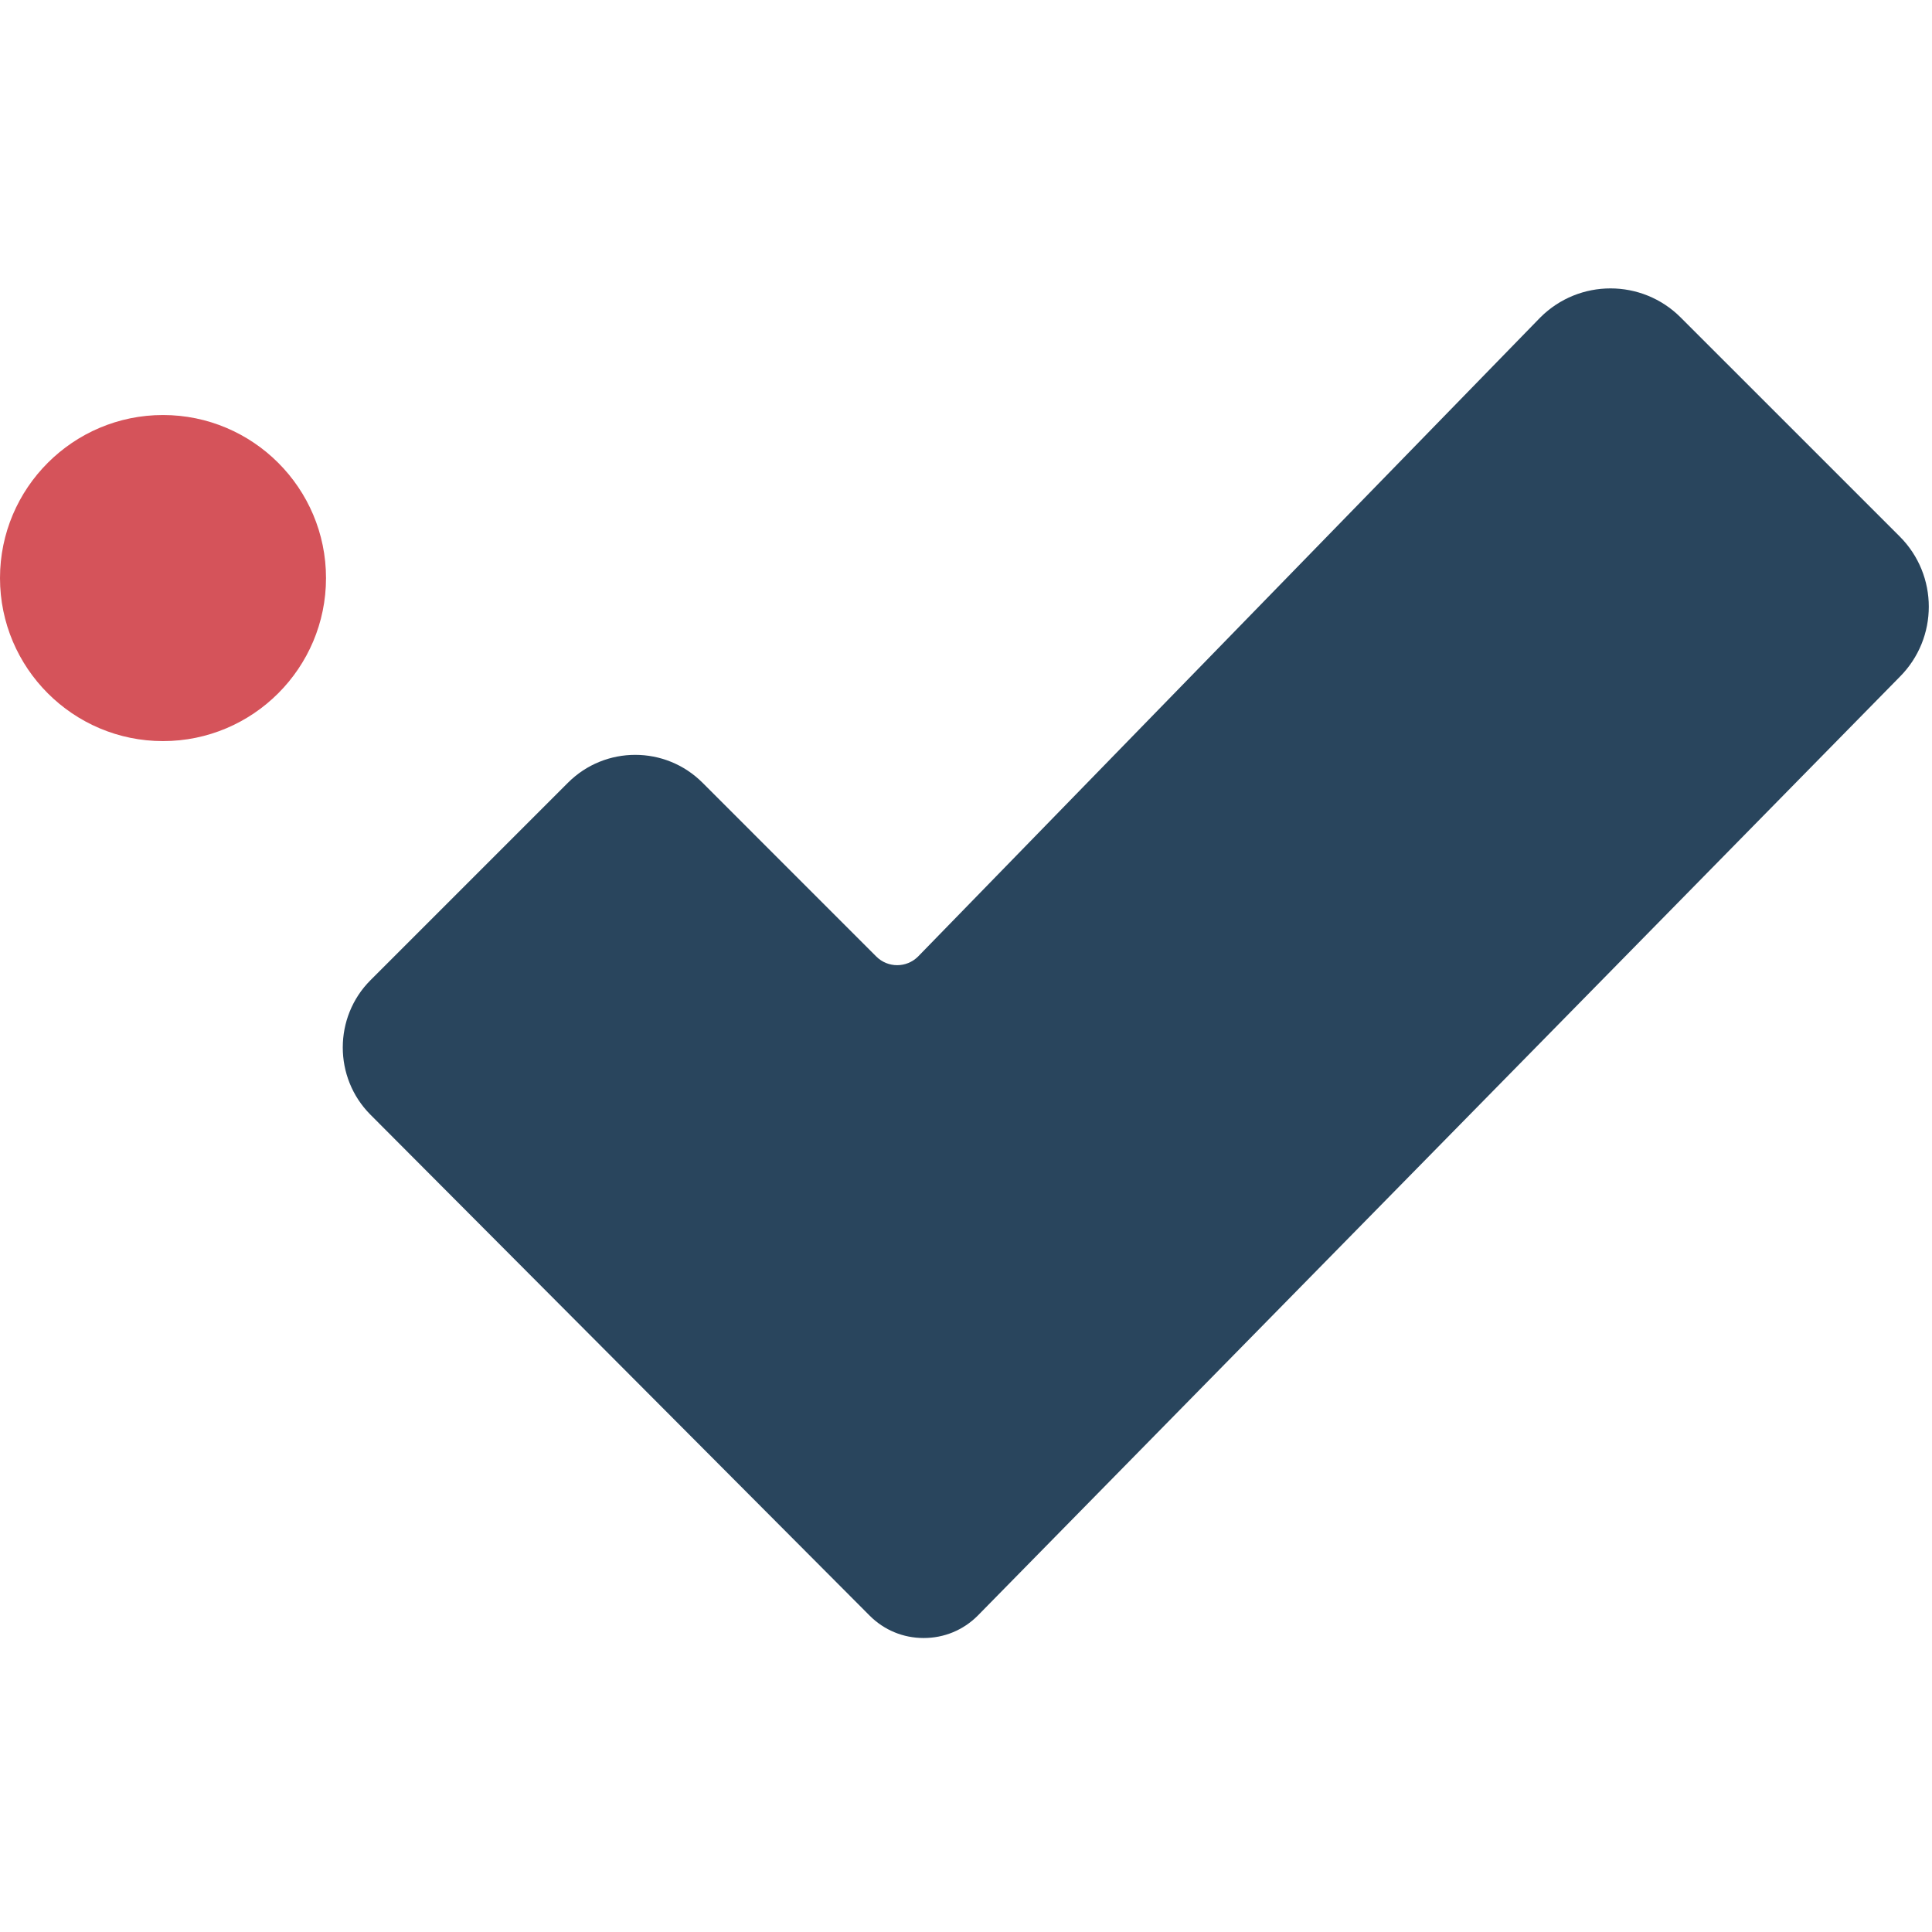 <svg width="512" height="512" viewBox="0 0 512 512" fill="none" xmlns="http://www.w3.org/2000/svg">
<g clip-path="url(#clip0_1685_62846)">
<path d="M408.196 84.131L243.299 253.487C240.238 256.548 235.285 256.548 232.224 253.487L186.169 207.426C176.325 197.582 160.365 197.582 150.52 207.426L98.189 259.757C88.4 269.546 88.388 285.58 98.158 295.387L230.462 428.155C234.283 431.989 239.366 434.091 244.777 434.091C250.2 434.097 255.277 432.001 259.104 428.167L503.448 179.377C513.719 169.1 513.719 152.448 503.448 142.177L445.403 84.138C435.132 73.861 418.474 73.861 408.196 84.131Z" fill="#29455D"/>
<path d="M43.192 109.985C19.373 109.985 0 129.364 0 153.19C0 177.021 19.373 196.4 43.192 196.4C67.024 196.4 86.397 177.021 86.397 153.19C86.397 129.364 67.024 109.985 43.192 109.985Z" fill="#D5535A"/>
</g>
<defs>
<clipPath id="clip0_1685_62846">
<rect width="512" height="512" fill="white"/>
</clipPath>
</defs>
</svg>

